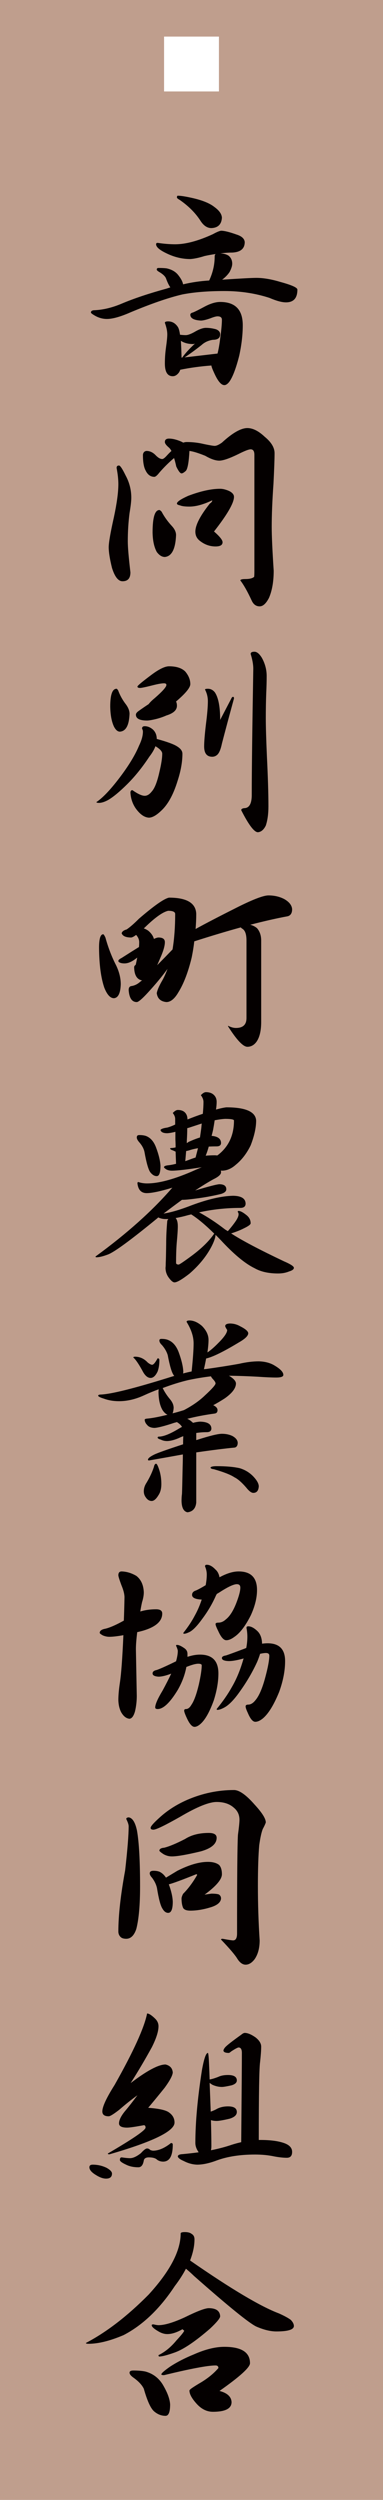 <?xml version="1.0" encoding="utf-8"?>
<!-- Generator: Adobe Illustrator 12.0.0, SVG Export Plug-In . SVG Version: 6.00 Build 51448)  -->
<!DOCTYPE svg PUBLIC "-//W3C//DTD SVG 1.1//EN" "http://www.w3.org/Graphics/SVG/1.1/DTD/svg11.dtd">
<svg  version="1.1" id="レイヤー_1" xmlns="http://www.w3.org/2000/svg" xmlns:xlink="http://www.w3.org/1999/xlink" width="146.6" height="956.158"
	 viewBox="0 0 146.6 956.158" overflow="visible" enable-background="new 0 0 146.6 956.158" xml:space="preserve">
<path fill="#BF9E8D" d="M0,0v956.158h146.6V0H0z M83.799,34.977h-21V13.999h21V34.977z"/>
<g>
	<path fill="#040000" d="M60.334,92.888c2.406,0.361,4.646,0.542,6.719,0.542c4.031,0,8.846-1.29,14.445-3.87
		c1.398-0.773,2.436-1.213,3.107-1.316c1.23,0,3.219,0.49,5.963,1.471c1.959,0.62,2.994,1.575,3.107,2.864
		c0,2.529-1.596,3.871-4.787,4.025c-1.457,0-2.969,0.104-4.535,0.31c1.23,0.052,2.268,0.335,3.107,0.851
		c0.951,0.774,1.428,1.807,1.428,3.097c0,0.826-0.336,1.884-1.008,3.174c-0.729,1.084-1.68,2.063-2.855,2.94
		c6.998-0.464,11.365-0.696,13.102-0.696c2.688,0,5.738,0.517,9.154,1.548c4.367,1.188,6.551,2.168,6.551,2.941
		c0,3.252-1.457,4.877-4.367,4.877c-1.568,0-3.668-0.567-6.299-1.703c-5.375-1.754-11.143-2.632-17.301-2.632
		c-6.328,0-11.703,0.438-16.125,1.315c-5.264,1.239-11.842,3.51-19.736,6.812c-3.863,1.703-6.887,2.555-9.07,2.555
		c-1.736,0-3.389-0.49-4.955-1.471c-0.785-0.464-1.176-0.799-1.176-1.006c0-0.465,0.336-0.748,1.008-0.852
		c3.471-0.104,7.082-0.955,10.834-2.555c4.646-1.961,10.357-3.87,17.133-5.728c0.447-0.154,0.924-0.31,1.428-0.465
		c-0.561-0.773-1.121-1.935-1.68-3.482c-0.336-0.773-1.148-1.548-2.436-2.322c-0.729-0.412-1.092-0.748-1.092-1.007
		c0-0.412,0.223-0.619,0.672-0.619c1.287,0,2.322,0.052,3.107,0.155c1.902,0.413,3.359,1.238,4.367,2.477
		c1.119,1.394,1.764,2.606,1.932,3.638c3.246-0.773,6.578-1.264,9.994-1.471c1.398-2.992,2.1-6.037,2.1-9.133
		c0-0.516,0.139-0.852,0.42-1.007c-1.457,0.207-2.885,0.465-4.283,0.774c-2.129,0.671-3.947,1.058-5.459,1.161
		c-3.137,0-6.215-0.748-9.238-2.245c-2.576-1.238-3.863-2.373-3.863-3.405C59.746,93.069,59.941,92.888,60.334,92.888z
		 M64.365,122.92c1.566,0,2.826,0.749,3.779,2.245c0.336,0.619,0.588,1.574,0.756,2.863c0.84,0.104,1.566,0.155,2.184,0.155
		c0.895,0,2.211-0.516,3.947-1.549c1.512-0.825,2.771-1.238,3.779-1.238c1.287,0,2.574,0.181,3.863,0.542
		c1.063,0.413,1.596,1.059,1.596,1.936c0,1.394-0.924,2.09-2.771,2.09c-1.736,0.258-3.191,0.929-4.367,2.012
		c-2.352,1.858-4.508,3.433-6.467,4.722c4.031-0.464,8.23-0.954,12.598-1.471c0.391-1.496,0.727-3.379,1.008-5.65
		c0.447-3.25,0.672-5.676,0.672-7.275c0-0.877-0.561-1.315-1.68-1.315c-0.561,0-1.484,0.258-2.771,0.773
		c-1.625,0.568-2.828,0.852-3.611,0.852c-2.688-0.154-4.031-0.903-4.031-2.245c0-0.412,0.336-0.696,1.008-0.851
		c0.783-0.31,2.322-1.084,4.619-2.322c2.184-1.135,4.115-1.703,5.795-1.703c5.766,0,8.65,2.968,8.65,8.901
		c0,3.612-0.449,7.482-1.344,11.61c-1.232,4.85-2.492,8.179-3.779,9.985c-0.672,0.877-1.316,1.315-1.932,1.315
		c-1.176,0-2.436-1.471-3.779-4.412c-0.729-1.549-1.121-2.58-1.176-3.096c-4.145,0.309-8.119,0.851-11.926,1.625
		c-0.168,0.567-0.449,1.058-0.84,1.471c-0.617,0.671-1.289,1.007-2.016,1.007c-2.016,0-3.023-1.626-3.023-4.877
		c0-2.012,0.139-4.024,0.42-6.037c0.336-2.373,0.504-4.076,0.504-5.108c0-1.238-0.309-2.709-0.924-4.412
		C63.105,123.101,63.525,122.92,64.365,122.92z M68.061,74.853c1.119,0,2.939,0.284,5.459,0.852
		c3.918,0.878,6.773,2.039,8.566,3.483c1.848,1.342,2.799,2.71,2.855,4.103c-0.168,2.529-1.512,3.845-4.031,3.947
		c-1.568,0-2.939-0.902-4.115-2.709c-1.904-2.992-4.564-5.676-7.979-8.05c-0.729-0.412-1.092-0.722-1.092-0.929
		C67.725,75.085,67.836,74.853,68.061,74.853z M69.488,136.776c0.055,0,0.139,0,0.252,0c1.176-1.651,2.799-3.432,4.871-5.341
		c-0.336,0.104-0.588,0.154-0.756,0.154c-1.568,0-2.939-0.31-4.115-0.929c-0.168-0.103-0.336-0.206-0.504-0.31
		C69.348,132.106,69.432,134.248,69.488,136.776z"/>
	<path fill="#040000" d="M45.553,178.043c0.447,0,1.287,1.265,2.52,3.793c1.455,2.684,2.184,5.521,2.184,8.514
		c0,1.291-0.225,3.252-0.672,5.883c-0.449,3.51-0.672,7.121-0.672,10.836c0,2.168,0.336,6.115,1.008,11.843
		c0,2.271-1.008,3.406-3.023,3.406c-1.625,0-2.969-1.702-4.031-5.108c-0.84-3.406-1.26-6.038-1.26-7.896
		c0-1.754,0.672-5.624,2.016-11.61c1.119-5.264,1.68-9.443,1.68-12.539c0-1.806-0.225-3.87-0.672-6.192
		C44.629,178.353,44.936,178.043,45.553,178.043z M64.701,167.749c1.344,0,2.91,0.388,4.703,1.161
		c0.279,0.155,0.531,0.284,0.756,0.388c0.447-0.154,0.867-0.232,1.26-0.232c2.295,0,4.506,0.258,6.635,0.773
		c2.238,0.465,3.611,0.697,4.115,0.697c0.672,0,1.596-0.412,2.771-1.238c4.031-3.715,7.277-5.573,9.742-5.573
		c2.07,0,4.283,1.109,6.635,3.328c2.52,2.064,3.779,4.154,3.779,6.27c0,2.219-0.141,6.115-0.42,11.688
		c-0.449,6.348-0.672,11.869-0.672,16.564c0,3.406,0.252,8.979,0.756,16.719c0,4.077-0.588,7.508-1.764,10.295
		c-1.121,2.219-2.324,3.328-3.611,3.328c-1.344,0-2.352-0.723-3.023-2.167c-1.625-3.51-3.08-6.089-4.367-7.74
		c0-0.361,0.643-0.542,1.932-0.542c1.623,0,2.742-0.283,3.359-0.852c0.055-0.464,0.084-1.187,0.084-2.167v-44.507
		c0-1.393-0.477-2.09-1.428-2.09c-0.729,0-2.268,0.594-4.619,1.78c-3.473,1.703-5.936,2.555-7.391,2.555
		c-1.457,0-3.248-0.619-5.375-1.858c-2.688-1.083-4.703-1.702-6.047-1.857c-0.225,4.232-0.672,6.761-1.344,7.586
		c-0.729,0.671-1.289,1.006-1.68,1.006c-0.504,0-1.176-0.877-2.016-2.632c-0.281-1.289-0.561-2.373-0.84-3.251
		c-1.961,1.652-3.836,3.51-5.627,5.573c-0.84,1.084-1.484,1.625-1.932,1.625c-1.457,0-2.576-0.825-3.359-2.477
		c-0.672-1.238-1.008-3.225-1.008-5.96c0.111-0.877,0.559-1.367,1.344-1.471c1.23,0,2.352,0.49,3.359,1.471
		c1.008,1.084,1.902,1.626,2.688,1.626c0.391,0,0.979-0.438,1.764-1.316c0.615-0.67,1.203-1.264,1.764-1.78
		c-0.336-0.619-0.701-1.083-1.092-1.394c-0.953-0.825-1.428-1.496-1.428-2.012C63.105,168.188,63.637,167.749,64.701,167.749z
		 M61.006,195.072c0.168,0,0.447,0.207,0.84,0.619c1.008,1.91,2.295,3.716,3.863,5.418c1.119,1.188,1.68,2.374,1.68,3.561
		c-0.225,5.315-1.652,8.102-4.283,8.359c-1.121,0-2.156-0.645-3.107-1.935c-1.008-1.857-1.541-4.334-1.596-7.431
		C58.402,197.936,59.27,195.072,61.006,195.072z M84.27,186.945c1.008,0,2.154,0.284,3.443,0.852
		c1.23,0.619,1.848,1.367,1.848,2.244c0,2.322-2.549,6.734-7.643,13.236c2.184,1.909,3.275,3.276,3.275,4.103
		c0,1.084-0.896,1.625-2.688,1.625c-2.24,0-4.283-0.748-6.131-2.245c-1.064-0.877-1.596-2.012-1.596-3.405
		c0-2.528,1.848-6.114,5.543-10.759c0.615-0.412,0.924-0.825,0.924-1.238c-3.359,1.6-6.271,2.399-8.734,2.399
		c-1.68,0-2.885-0.154-3.611-0.465c-0.785-0.154-1.176-0.387-1.176-0.696c0-0.671,1.428-1.651,4.283-2.941
		C76.766,187.848,80.854,186.945,84.27,186.945z"/>
	<path fill="#040000" d="M55.379,277.75c1.119,0,2.184,0.438,3.191,1.315c0.951,0.93,1.428,2.116,1.428,3.561
		c3.975,1.084,6.578,2.039,7.811,2.864c1.344,0.826,2.016,1.755,2.016,2.786c0,3.148-0.617,6.605-1.848,10.372
		c-1.625,5.315-3.752,9.16-6.383,11.533c-1.793,1.702-3.332,2.554-4.619,2.554c-1.736-0.104-3.416-1.29-5.039-3.561
		c-1.232-1.806-1.904-3.844-2.016-6.114c0.055-0.567,0.307-0.852,0.756-0.852c2.07,1.445,3.639,2.167,4.703,2.167
		c0.951,0,1.848-0.541,2.688-1.625c1.119-1.187,2.1-3.663,2.939-7.431c0.727-3.045,1.092-5.393,1.092-7.044
		c0-0.877-0.869-1.831-2.604-2.864c-0.449,1.239-1.232,2.581-2.352,4.025c-2.688,4.076-5.516,7.585-8.482,10.526
		c-2.912,2.891-5.348,4.903-7.307,6.038c-1.344,0.723-2.492,1.083-3.443,1.083c-0.672,0-1.008-0.103-1.008-0.31
		c2.574-1.702,5.795-5.159,9.658-10.372c3.078-4.18,5.291-7.895,6.635-11.146c1.008-2.064,1.512-3.87,1.512-5.418
		c0-0.361-0.113-0.748-0.336-1.161C54.371,278.06,54.707,277.75,55.379,277.75z M44.629,263.431c0.111,0,0.307,0.207,0.588,0.619
		c0.727,1.961,1.734,3.767,3.023,5.418c0.895,1.238,1.344,2.426,1.344,3.561c-0.168,4.387-1.4,6.657-3.695,6.812
		c-0.84,0-1.596-0.645-2.268-1.936c-0.896-1.908-1.373-4.463-1.428-7.663C42.193,265.702,43.004,263.431,44.629,263.431z
		 M64.701,254.839c2.799,0,4.871,0.671,6.215,2.012c1.287,1.549,1.932,3.148,1.932,4.8c0,1.342-1.82,3.561-5.459,6.656
		c0.223,0.465,0.336,1.006,0.336,1.625c0,1.652-1.344,2.891-4.031,3.716c-1.512,0.671-3.107,1.187-4.787,1.548
		c-1.176,0.258-2.045,0.387-2.604,0.387c-2.855,0-4.283-0.748-4.283-2.244c0-0.412,0.307-0.852,0.924-1.316
		c1.512-1.083,2.826-1.986,3.947-2.709c0.504-0.67,1.287-1.444,2.352-2.322c2.967-2.58,4.451-4.257,4.451-5.03
		c0-0.412-0.309-0.619-0.924-0.619c-0.896,0-2.352,0.258-4.367,0.773c-2.633,0.671-4.229,1.006-4.787,1.006
		c-0.672,0-1.008-0.18-1.008-0.541c0-0.31,1.791-1.806,5.375-4.489C60.893,255.923,63.133,254.839,64.701,254.839z M79.566,263.431
		c1.063,0,1.959,0.465,2.688,1.393c1.344,2.013,2.016,5.521,2.016,10.527l4.283-8.205c0.168-0.412,0.391-0.619,0.672-0.619
		c0.223,0,0.336,0.207,0.336,0.619c-1.848,6.76-3.389,12.514-4.619,17.261c-0.449,2.168-1.037,3.587-1.764,4.257
		c-0.561,0.517-1.205,0.774-1.932,0.774c-2.072,0-3.107-1.315-3.107-3.947c0-1.754,0.223-4.541,0.672-8.359
		c0.504-3.87,0.756-6.863,0.756-8.979c0-1.547-0.365-3.018-1.092-4.411C78.475,263.535,78.838,263.431,79.566,263.431z
		 M97.371,249.266c0.951,0,1.902,0.774,2.855,2.322c1.23,2.219,1.848,4.541,1.848,6.966c0,2.013-0.057,4.18-0.168,6.502
		c-0.113,3.148-0.168,6.348-0.168,9.598c0,3.148,0.139,7.973,0.42,14.475c0.391,7.998,0.588,14.423,0.588,19.273
		c0,2.889-0.336,5.34-1.008,7.353c-0.785,1.6-1.793,2.451-3.023,2.555c-1.4,0-3.527-2.813-6.383-8.437
		c0-0.412,0.363-0.671,1.092-0.774c2.016,0,2.994-1.78,2.939-5.341c0-8.927,0.195-24.923,0.588-47.989c0-1.6-0.336-3.482-1.008-5.65
		C95.943,249.55,96.418,249.266,97.371,249.266z"/>
	<path fill="#040000" d="M39.506,357.333c0.168,0,0.447,0.413,0.84,1.238c1.063,3.87,2.436,7.431,4.115,10.682
		c1.176,2.477,1.764,4.876,1.764,7.198c-0.113,3.406-0.98,5.187-2.604,5.341c-1.4,0-2.633-1.342-3.695-4.025
		c-1.289-3.767-1.961-8.85-2.016-15.248C37.91,359.061,38.441,357.333,39.506,357.333z M64.701,343.323
		c6.773,0,10.246,2.064,10.414,6.191c0,1.858-0.084,3.794-0.252,5.806c3.527-1.961,8.986-4.799,16.377-8.515
		c5.822-2.889,9.658-4.334,11.506-4.334c2.238,0,4.254,0.465,6.047,1.393c1.902,1.084,2.91,2.375,3.023,3.871
		c0,1.496-0.561,2.399-1.68,2.709c-3.977,0.723-8.764,1.806-14.361,3.251c1.008,0.258,1.875,0.696,2.604,1.315
		c1.063,1.238,1.596,2.813,1.596,4.722v31.115c0,3.252-0.561,5.729-1.68,7.431c-0.953,1.393-2.156,2.09-3.611,2.09
		c-1.625,0-4.088-2.606-7.391-7.817v-0.232c1.063,0.568,2.07,0.852,3.023,0.852c2.688,0,4.031-1.264,4.031-3.793v-29.645
		c0-2.271-0.477-3.741-1.428-4.412c-0.336-0.206-0.588-0.412-0.756-0.619c-5.264,1.445-11.199,3.226-17.805,5.341
		c-0.225,2.013-0.561,4.103-1.008,6.27c-1.344,5.521-3.023,9.908-5.039,13.158c-1.457,2.529-2.996,3.793-4.619,3.793
		c-2.184-0.206-3.416-1.342-3.695-3.406c0.223-1.238,1.008-2.992,2.352-5.263c0.672-1.29,1.26-2.632,1.764-4.025
		c-1.961,2.735-4.48,5.78-7.559,9.134c-2.184,2.374-3.584,3.561-4.199,3.561c-1.848,0-2.885-1.521-3.107-4.566
		c0-0.929,0.336-1.445,1.008-1.549c1.119-0.154,2.154-0.618,3.107-1.393c0.223-0.206,0.559-0.464,1.008-0.774
		c-1.961-0.361-2.969-2.038-3.023-5.031c0-0.361,0.195-0.671,0.588-0.929c0.111-0.361,0.307-1.29,0.588-2.786
		c-1.793,1.496-3.416,2.244-4.871,2.244c-0.84,0-1.484-0.129-1.932-0.387c-0.281-0.154-0.42-0.335-0.42-0.542
		c0-0.361,0.42-0.748,1.26-1.161c2.574-1.65,4.787-3.044,6.635-4.18c0.055-0.619,0.084-1.238,0.084-1.857
		c0-0.98-0.393-1.909-1.176-2.786c-0.729,0.567-1.344,0.902-1.848,1.006c-2.072,0-3.305-0.542-3.695-1.626
		c0.168-0.67,0.811-1.16,1.932-1.47c1.287-0.877,2.855-2.245,4.703-4.103C59.018,346.367,62.854,343.684,64.701,343.323z
		 M60.166,369.175c1.68-1.703,3.639-3.716,5.879-6.038c0.672-4.024,1.008-8.565,1.008-13.623c-0.057-0.773-0.953-1.16-2.688-1.16
		c-2.072,0.465-5.039,2.58-8.902,6.347c-0.113,0.104-0.252,0.232-0.42,0.387c0.727,0.259,1.344,0.595,1.848,1.007
		c1.063,0.929,1.734,1.935,2.016,3.019c0.783-0.361,1.371-0.542,1.764-0.542c1.623,0,2.436,0.594,2.436,1.78
		c0,1.445-0.617,3.535-1.848,6.27C60.865,367.55,60.502,368.402,60.166,369.175z"/>
	<path fill="#040000" d="M86.621,423.523c7.391,0,11.197,1.678,11.422,5.031c0,2.735-0.701,5.909-2.1,9.521
		c-1.512,3.096-3.416,5.573-5.711,7.431c-1.68,1.496-3.443,2.244-5.291,2.244c-0.168,0-0.309-0.025-0.42-0.077
		c0.055,0.207,0.084,0.438,0.084,0.696c0,0.826-0.953,1.704-2.855,2.632c-2.072,1.136-4.424,2.581-7.055,4.335
		c5.15-1.548,8.23-2.348,9.238-2.399c1.791,0,2.688,0.646,2.688,1.935c0,0.774-0.672,1.368-2.016,1.78
		c-3.191,0.774-6.439,1.368-9.742,1.78c-2.297,0.311-3.977,0.465-5.039,0.465c-0.057,0-0.113,0-0.168,0
		c-2.184,1.6-4.535,3.354-7.055,5.263c2.799-0.412,6.383-1.47,10.75-3.173c6.215-2.322,11.506-3.534,15.873-3.638
		c3.191,0.052,4.787,1.084,4.787,3.096c-0.057,1.032-0.729,1.548-2.016,1.548c-5.432,0-10.695,0.568-15.789,1.703
		c3.191,1.703,6.521,3.896,9.994,6.579c0.336,0.207,0.672,0.413,1.008,0.619c1.344-1.548,2.406-2.915,3.191-4.103
		c0.615-0.98,0.924-1.754,0.924-2.322c0-0.412-0.113-0.722-0.336-0.929c0-0.258,0.111-0.387,0.336-0.387
		c0.672,0,1.623,0.49,2.855,1.471c1.176,0.877,1.764,1.961,1.764,3.251c0,0.465-0.869,1.109-2.604,1.935
		c-1.289,0.672-2.912,1.316-4.871,1.936c4.031,2.632,10.777,6.192,20.24,10.682c2.52,1.084,3.779,1.908,3.779,2.477
		c0,0.567-0.617,1.032-1.848,1.394c-1.232,0.516-2.633,0.773-4.199,0.773c-3.641,0-6.635-0.671-8.986-2.012
		c-3.416-1.651-7.447-4.928-12.094-9.83c-0.953-1.032-1.904-2.013-2.855-2.941c-0.057,1.084-0.561,2.555-1.512,4.412
		c-1.961,3.768-4.787,7.25-8.482,10.449c-2.855,2.219-4.76,3.328-5.711,3.328c-0.617,0-1.4-0.671-2.352-2.013
		c-0.729-1.084-1.092-2.271-1.092-3.561c0.055-0.413,0.084-1.032,0.084-1.857c0.055-0.877,0.111-3.303,0.168-7.276
		c0-2.786,0.139-5.728,0.42-8.823c0.111-0.31,0.252-0.542,0.42-0.697c-0.393,0-0.756,0-1.092,0c-1.008,0-1.932-0.206-2.771-0.619
		c-0.113,0.053-0.197,0.13-0.252,0.232c-10.191,8.359-16.518,13.004-18.98,13.933c-1.904,0.723-3.389,1.084-4.451,1.084
		c-0.225,0-0.336-0.103-0.336-0.31c12.037-8.772,21.836-17.545,29.395-26.317c-4.535,1.394-7.84,2.09-9.91,2.09
		c-2.016-0.051-3.164-1.289-3.443-3.715c0-0.361,0.111-0.542,0.336-0.542c1.008,0.361,2.127,0.542,3.359,0.542
		c4.311,0,9.91-1.471,16.797-4.412c1.512-0.671,2.883-1.265,4.115-1.78c-5.543,0.877-9.352,1.315-11.422,1.315
		c-0.785,0-1.484-0.154-2.1-0.464c-0.617-0.412-0.924-0.696-0.924-0.852c0-0.412,0.615-0.671,1.848-0.774
		c0.84-0.103,1.764-0.283,2.771-0.542c-0.057-1.393-0.113-2.94-0.168-4.644c-0.336-0.154-0.672-0.31-1.008-0.465
		c-0.672-0.206-1.037-0.438-1.092-0.696c0-0.154,0.139-0.232,0.42-0.232c0.504,0,1.063-0.077,1.68-0.232
		c0-0.98-0.029-1.986-0.084-3.019c0-1.031,0-2.012,0-2.941c-1.232,0.311-2.268,0.491-3.107,0.542c-1.512,0-2.381-0.412-2.604-1.238
		c0.223-0.412,1.092-0.722,2.604-0.929c0.951-0.258,1.959-0.645,3.023-1.161c0-0.773,0-1.496,0-2.167
		c0-0.723-0.309-1.471-0.924-2.245c0.727-0.773,1.371-1.161,1.932-1.161c1.008,0,1.818,0.232,2.436,0.697
		c0.84,0.671,1.26,1.651,1.26,2.94c2.184-0.877,4.143-1.599,5.879-2.167c0.168-1.754,0.252-3.276,0.252-4.566
		c0-0.825-0.336-1.677-1.008-2.555c0.727-0.773,1.371-1.161,1.932-1.161c1.063,0,1.932,0.232,2.604,0.697
		c1.008,0.723,1.512,1.729,1.512,3.019c0,0.877-0.084,1.857-0.252,2.941C84.354,423.91,85.668,423.627,86.621,423.523z
		 M53.279,434.128c1.119,0,2.016,0.129,2.688,0.387c1.68,0.671,2.939,2.142,3.779,4.412c1.008,2.684,1.566,4.979,1.68,6.889
		c0,2.684-0.477,4.024-1.428,4.024c-0.896,0-1.736-0.516-2.52-1.548c-0.729-1.083-1.457-3.663-2.184-7.74
		c-0.281-1.289-0.98-2.554-2.1-3.793c-0.561-0.67-0.84-1.237-0.84-1.702C52.355,434.438,52.662,434.128,53.279,434.128z
		 M82.002,471.822c-3.416-3.354-6.355-5.805-8.818-7.354c-0.393,0.104-0.813,0.207-1.26,0.311c-1.625,0.465-3.191,0.825-4.703,1.083
		c0.559,0.619,0.84,1.678,0.84,3.174c0,1.342-0.141,3.483-0.42,6.424c-0.168,2.168-0.252,4.671-0.252,7.509
		c0,0.465,0.336,0.696,1.008,0.696c0.279,0,1.959-1.135,5.039-3.405C77.242,477.422,80.098,474.609,82.002,471.822z M70.916,444.112
		c0.615-0.206,1.26-0.438,1.932-0.696s1.344-0.49,2.016-0.697c0.279-1.083,0.588-2.27,0.924-3.561
		c-0.953,0.155-1.877,0.361-2.771,0.619c-0.561,0.207-1.148,0.362-1.764,0.465C71.139,441.584,71.027,442.874,70.916,444.112z
		 M76.543,435.057c0.168-1.135,0.336-2.322,0.504-3.561c0.055-0.567,0.111-1.161,0.168-1.78c-1.568,0.516-3.221,1.058-4.955,1.625
		c-0.225,0.052-0.42,0.104-0.588,0.155c0,1.445-0.057,3.07-0.168,4.876c0,0.258,0,0.542,0,0.852
		c0.168-0.104,0.391-0.258,0.672-0.465C73.742,436.037,75.199,435.47,76.543,435.057z M78.727,442.022
		c1.119-0.103,2.268-0.154,3.443-0.154c0.336,0,0.672,0.026,1.008,0.077c0.168-0.154,0.336-0.284,0.504-0.388
		c3.918-3.146,5.879-7.481,5.879-13.003c-0.057-0.412-1.176-0.619-3.359-0.619c-1.121,0.052-2.465,0.232-4.031,0.542
		c-0.168,1.135-0.365,2.321-0.588,3.56c-0.168,0.774-0.365,1.574-0.588,2.4c2.406,0.207,3.611,1.136,3.611,2.786
		c-0.057,0.826-0.617,1.238-1.68,1.238c-1.064,0-2.072,0.026-3.023,0.077C79.566,439.778,79.174,440.939,78.727,442.022z"/>
	<path fill="#040000" d="M61.762,512.085c1.119,0,2.016,0.155,2.688,0.465c1.734,0.723,3.051,2.271,3.947,4.644
		c1.063,2.891,1.65,5.342,1.764,7.354c0,0.258-0.029,0.517-0.084,0.774c1.119-0.31,2.211-0.567,3.275-0.774
		c0.504-4.799,0.756-8.385,0.756-10.759c0-2.58-0.896-5.314-2.688-8.205c0-0.361,0.363-0.542,1.092-0.542
		c1.566,0,3.162,0.697,4.787,2.091c1.68,1.703,2.52,3.482,2.52,5.34c0,1.239-0.141,2.839-0.42,4.8
		c1.23-0.826,2.604-2.013,4.115-3.561c2.295-2.271,3.443-3.947,3.443-5.031c-0.504-0.773-0.756-1.264-0.756-1.471
		c0-0.619,0.588-0.954,1.764-1.007c1.398,0,2.688,0.336,3.863,1.007c2.07,1.032,3.135,1.936,3.191,2.709
		c0,0.98-1.176,2.142-3.527,3.483c-5.879,3.561-10.078,5.625-12.598,6.191c-0.225,1.291-0.504,2.658-0.84,4.103
		c0.279-0.051,0.531-0.077,0.756-0.077c4.814-0.67,9.07-1.341,12.766-2.013c2.688-0.619,5.178-0.929,7.475-0.929
		c2.127,0.052,3.975,0.49,5.543,1.315c2.574,1.445,3.863,2.735,3.863,3.87c0,0.672-0.896,1.007-2.688,1.007
		c-1.793,0-4.145-0.103-7.055-0.31c-3.809-0.206-7.504-0.335-11.086-0.388c1.734,1.033,2.631,2.014,2.688,2.941
		c0,1.807-1.428,3.716-4.283,5.729c-1.512,0.98-2.996,1.857-4.451,2.631c0.055,0,0.139,0.026,0.252,0.078
		c0.951,0.516,1.428,1.109,1.428,1.78c0,0.774-0.365,1.213-1.092,1.315c-3.809,0.517-7.307,1.188-10.498,2.013
		c0.615,0.258,1.146,0.594,1.596,1.006c0.223,0.155,0.42,0.336,0.588,0.542c0.951-0.258,1.848-0.412,2.688-0.464
		c2.91,0.052,4.367,0.955,4.367,2.709c-0.057,0.877-0.645,1.315-1.764,1.315c-1.344,0-2.688,0.104-4.031,0.31v2.709
		c0.111,0,0.223-0.025,0.336-0.077c4.814-1.548,7.979-2.322,9.49-2.322s2.855,0.284,4.031,0.852
		c1.287,0.723,1.959,1.574,2.016,2.555c0,1.032-0.365,1.651-1.092,1.857c-3.809,0.361-8.734,0.98-14.781,1.857v19.196
		c-0.225,2.219-1.344,3.457-3.359,3.715c-1.457-0.31-2.213-1.754-2.268-4.334c0-1.033,0.055-1.937,0.168-2.71
		c0.055-1.238,0.139-4.669,0.252-10.294c0.055-1.651,0.084-3.251,0.084-4.799c-3.977,0.723-8.314,1.496-13.018,2.321
		c-0.225-0.051-0.336-0.154-0.336-0.31c0-0.516,0.783-1.16,2.352-1.935c1.23-0.619,4.926-1.935,11.086-3.947
		c0-1.032,0.027-2.064,0.084-3.097c-0.504,0.155-1.008,0.361-1.512,0.619c-1.736,0.774-3.275,1.188-4.619,1.239
		c-0.953,0-1.764-0.181-2.436-0.542c-0.729-0.206-1.148-0.438-1.26-0.697c0-0.309,0.168-0.464,0.504-0.464
		c1.623,0,3.975-0.902,7.055-2.709c0.672-0.412,1.26-0.748,1.764-1.007c-0.336-0.619-0.953-1.212-1.848-1.78
		c0-0.051-0.029-0.077-0.084-0.077c-0.281,0.104-0.561,0.182-0.84,0.232c-3.863,1.29-6.467,1.961-7.811,2.013
		c-1.289-0.052-2.213-0.438-2.771-1.161c-0.561-0.567-0.869-1.213-0.924-1.936c0-0.258,0.307-0.412,0.924-0.464
		c1.848-0.154,4.451-0.645,7.811-1.471c-0.672-0.31-1.289-0.877-1.848-1.703c-1.008-1.65-1.541-3.947-1.596-6.889
		c0-0.412,0.027-0.8,0.084-1.161c-1.848,0.671-3.725,1.445-5.627,2.322c-3.248,1.496-6.439,2.244-9.574,2.244
		c-2.129,0-4.088-0.335-5.879-1.006c-1.344-0.412-2.045-0.773-2.1-1.084c0-0.309,0.391-0.464,1.176-0.464
		c3.975-0.206,12.373-2.296,25.195-6.27c0.951-0.31,1.875-0.594,2.771-0.852c-0.113-0.104-0.197-0.206-0.252-0.31
		c-0.729-0.98-1.484-3.534-2.268-7.663c-0.393-1.29-1.121-2.555-2.184-3.793c-0.672-0.619-1.008-1.212-1.008-1.78
		C61.006,512.292,61.258,512.085,61.762,512.085z M51.684,518.896c1.848,0,3.471,0.749,4.871,2.245
		c0.727,0.567,1.287,0.851,1.68,0.851c0.504,0,1.203-0.825,2.1-2.477c0.447,0,0.672,0.232,0.672,0.696
		c0,1.652-0.225,3.097-0.672,4.335c-0.785,1.651-1.68,2.477-2.688,2.477c-1.176,0-2.24-0.954-3.191-2.863
		c-1.457-2.632-2.604-4.283-3.443-4.954C51.066,519,51.291,518.896,51.684,518.896z M59.746,559.843
		c0.279,0,0.643,0.671,1.092,2.012c0.615,1.755,0.924,3.664,0.924,5.729c0,1.755-0.365,3.173-1.092,4.257
		c-0.896,1.496-1.764,2.245-2.604,2.245c-0.896,0-1.652-0.465-2.268-1.394c-0.504-0.672-0.756-1.445-0.756-2.322
		c0-1.135,0.363-2.244,1.092-3.328c1.23-2.064,2.154-4.051,2.771-5.96C59.074,560.256,59.354,559.843,59.746,559.843z
		 M66.045,540.569c1.287-0.31,2.742-0.723,4.367-1.238c3.246-1.703,5.934-3.586,8.063-5.65c2.688-2.477,4.031-3.999,4.031-4.567
		c0-0.36-0.309-0.876-0.924-1.548c-0.393-0.412-0.672-0.8-0.84-1.161c-3.023,0.361-5.963,0.852-8.818,1.471
		c-3.023,0.723-6.244,1.729-9.658,3.019c0.727,1.497,1.68,2.942,2.855,4.335c0.895,1.084,1.344,2.167,1.344,3.251
		C66.408,539.409,66.268,540.105,66.045,540.569z M82.926,560.771c3.639,0,6.578,0.258,8.818,0.773
		c2.07,0.62,3.834,1.704,5.291,3.251c1.344,1.445,2.016,2.685,2.016,3.716c-0.113,1.65-0.813,2.477-2.1,2.477
		c-0.729,0-1.625-0.671-2.688-2.013c-1.736-2.012-3.248-3.328-4.535-3.947c-1.457-0.98-4.088-2.012-7.895-3.096
		c-0.672-0.052-1.092-0.232-1.26-0.542C80.629,560.979,81.414,560.771,82.926,560.771z"/>
	<path fill="#040000" d="M59.746,615.506c1.566,0,2.352,0.542,2.352,1.626c0,2.89-2.381,5.057-7.139,6.502
		c-0.896,0.258-1.709,0.465-2.436,0.619c-0.336,2.735-0.504,4.902-0.504,6.502l0.336,17.88c0,2.013-0.225,3.974-0.672,5.882
		c-0.504,1.807-1.205,2.761-2.1,2.864c-1.232-0.104-2.297-0.929-3.191-2.477c-0.672-1.29-1.037-2.838-1.092-4.645
		c0-1.857,0.195-4.076,0.588-6.656c0.504-3.251,0.951-9.314,1.344-18.189c-2.297,0.413-4.088,0.619-5.375,0.619
		c-0.84,0-1.68-0.181-2.52-0.542c-0.729-0.412-1.121-0.722-1.176-0.929c0-0.825,0.727-1.367,2.184-1.626
		c1.734-0.412,4.086-1.444,7.055-3.096c0.111-2.786,0.195-5.753,0.252-8.901c0-1.238-0.393-2.786-1.176-4.645
		c-0.785-2.115-1.176-3.379-1.176-3.792c0-0.98,0.42-1.471,1.26-1.471c1.902,0.052,3.779,0.619,5.627,1.702
		c1.791,1.394,2.742,3.483,2.855,6.271c0,1.135-0.225,2.399-0.672,3.792c-0.281,1.291-0.504,2.478-0.672,3.561
		C55.547,615.79,57.563,615.506,59.746,615.506z M76.543,632.845c4.703,0,7.055,2.399,7.055,7.198c0,3.148-0.588,6.579-1.764,10.294
		c-1.568,4.335-3.221,7.302-4.955,8.901c-0.896,0.826-1.709,1.239-2.436,1.239c-0.953,0-1.961-1.188-3.023-3.561
		c-0.617-1.342-0.924-2.219-0.924-2.632c0-0.412,0.223-0.619,0.672-0.619c0.783,0,1.482-0.542,2.1-1.626
		c1.008-1.444,1.959-4.05,2.855-7.817c0.727-3.303,1.092-5.728,1.092-7.276c0-0.412-0.449-0.619-1.344-0.619
		c-0.953,0-2.465,0.413-4.535,1.239c-0.561,2.993-1.652,5.908-3.275,8.746c-2.969,4.902-5.543,7.354-7.727,7.354
		c-0.617,0-0.924-0.206-0.924-0.619c0-1.187,0.951-3.354,2.855-6.502c1.287-2.373,2.379-4.515,3.275-6.425
		c-2.016,0.774-3.641,1.161-4.871,1.161c-1.512-0.104-2.268-0.516-2.268-1.238c0-0.671,0.531-1.109,1.596-1.316
		c1.344-0.464,3.807-1.573,7.391-3.328c0.447-1.548,0.672-2.89,0.672-4.024c-0.057-0.465-0.281-1.109-0.672-1.936
		c0-0.206,0.111-0.31,0.336-0.31c0.672,0,1.566,0.388,2.688,1.161c0.895,0.568,1.344,1.316,1.344,2.245c0,0.413,0,0.8,0,1.161
		C73.49,633.129,75.086,632.845,76.543,632.845z M91.324,601.032c4.703,0,7.055,2.374,7.055,7.121c0,2.941-0.785,6.141-2.352,9.598
		c-2.072,4.129-4.199,6.915-6.383,8.359c-1.121,0.826-2.129,1.238-3.023,1.238c-1.008,0-2.045-1.187-3.107-3.561
		c-0.672-1.342-1.008-2.219-1.008-2.632c0-0.36,0.363-0.541,1.092-0.541c1.008,0,1.959-0.413,2.855-1.239
		c1.512-1.187,2.855-3.302,4.031-6.347c1.008-2.631,1.512-4.566,1.512-5.805c0-0.877-0.449-1.316-1.344-1.316
		c-1.121,0-3.08,0.878-5.879,2.632c-0.617,0.413-1.205,0.774-1.764,1.084c-0.168,0.258-0.309,0.516-0.42,0.773
		c-1.344,3.045-3.08,5.986-5.207,8.824c-1.848,2.58-3.443,4.231-4.787,4.954c-0.953,0.465-1.652,0.696-2.1,0.696
		c-0.225,0-0.336-0.103-0.336-0.31c1.848-2.322,3.33-4.566,4.451-6.734c1.008-1.806,1.875-3.818,2.604-6.037
		c-2.465-0.104-3.695-0.696-3.695-1.78c0-0.825,0.504-1.393,1.512-1.703c0.84-0.361,2.07-1.032,3.695-2.013
		c0.279-1.444,0.42-2.812,0.42-4.102c0-1.032-0.225-2.064-0.672-3.097c0-0.412,0.223-0.619,0.672-0.619
		c1.063,0,2.154,0.594,3.275,1.78c0.84,0.723,1.371,1.729,1.596,3.019C86.76,601.78,89.195,601.032,91.324,601.032z M102.41,628.51
		c4.479,0,6.719,2.271,6.719,6.812c0,3.664-0.756,7.586-2.268,11.766c-2.016,4.953-4.088,8.333-6.215,10.14
		c-1.064,0.877-2.045,1.315-2.939,1.315c-0.953,0-1.904-1.136-2.855-3.405c-0.561-1.187-0.84-2.013-0.84-2.478
		c0-0.464,0.336-0.696,1.008-0.696c0.951,0,1.875-0.567,2.771-1.703c1.398-1.65,2.658-4.592,3.779-8.823
		c1.008-3.767,1.512-6.502,1.512-8.205c0-0.67-0.449-1.006-1.344-1.006c-0.504,0-1.232,0.104-2.184,0.31
		c-0.281,0.929-0.645,1.935-1.092,3.019c-1.793,3.922-4.004,7.715-6.635,11.378c-2.24,3.199-4.256,5.264-6.047,6.192
		c-1.064,0.568-1.904,0.852-2.52,0.852c-0.225,0-0.336-0.103-0.336-0.31c2.406-2.941,4.338-5.728,5.795-8.359
		c1.791-3.045,3.275-6.631,4.451-10.76c0.055-0.051,0.084-0.128,0.084-0.231c-2.408,0.671-4.283,1.006-5.627,1.006
		c-1.793-0.051-2.688-0.438-2.688-1.161c0-0.516,0.531-0.852,1.596-1.006c1.23-0.412,3.555-1.264,6.971-2.555
		c0.279-0.103,0.531-0.206,0.756-0.31c0.279-1.496,0.42-2.915,0.42-4.257c0-1.135-0.113-2.271-0.336-3.406
		c0-0.412,0.223-0.619,0.672-0.619c1.063,0,2.238,0.619,3.527,1.857c1.119,1.084,1.707,2.685,1.764,4.8
		C101.094,628.562,101.793,628.51,102.41,628.51z"/>
	<path fill="#040000" d="M49.248,695.089c1.455,0.207,2.52,1.91,3.191,5.109c0.783,4.438,1.176,11.559,1.176,21.362
		c0,7.019-0.477,12.411-1.428,16.178c-0.84,2.529-2.129,3.793-3.863,3.793c-0.953,0-1.652-0.206-2.1-0.62
		c-0.617-0.566-0.924-1.289-0.924-2.167c0-6.141,0.867-13.932,2.604-23.375c0.895-7.946,1.344-13.571,1.344-16.874
		c0-0.619-0.309-1.548-0.924-2.786C48.324,695.348,48.631,695.142,49.248,695.089z M58.738,715.523c0.951,0,1.734,0.129,2.352,0.387
		c0.951,0.465,1.764,1.214,2.436,2.245c1.119-0.67,2.574-1.548,4.367-2.632c4.479-2.27,8.369-3.405,11.674-3.405
		c1.848,0,3.275,0.388,4.283,1.161c0.727,0.774,1.092,1.961,1.092,3.561c0,1.961-2.213,4.566-6.635,7.817l2.604-0.387
		c1.344,0,2.295,0.104,2.855,0.31c0.559,0.361,0.84,0.877,0.84,1.548c-0.113,1.445-1.4,2.555-3.863,3.328
		c-2.801,0.877-5.432,1.315-7.895,1.315c-1.457,0-2.381-0.36-2.771-1.083c-0.393-0.929-0.588-2.115-0.588-3.561
		c0-0.412,0.195-1.006,0.588-1.78c1.959-1.961,3.75-4.36,5.375-7.198c0-0.206-0.113-0.31-0.336-0.31
		c-5.375,2.168-8.875,3.458-10.498,3.87c0.951,2.58,1.455,4.799,1.512,6.656c0,2.838-0.588,4.257-1.764,4.257
		c-0.84,0-1.568-0.541-2.184-1.625c-0.729-1.084-1.428-3.716-2.1-7.896c-0.281-1.289-0.896-2.579-1.848-3.87
		c-0.617-0.67-0.924-1.237-0.924-1.702C57.311,715.859,57.785,715.523,58.738,715.523z M89.561,684.64
		c2.016,0,4.646,1.858,7.895,5.573c2.855,3.097,4.283,5.367,4.283,6.812c-0.168,0.568-0.561,1.42-1.176,2.555
		c-0.504,1.29-0.953,3.354-1.344,6.191c-0.336,3.922-0.504,9.082-0.504,15.48c0,7.019,0.223,13.985,0.672,20.899
		c0,2.94-0.645,5.34-1.932,7.198c-1.064,1.393-2.213,2.09-3.443,2.09c-1.121,0-2.156-0.723-3.107-2.167
		c-0.84-1.445-2.939-3.923-6.299-7.431c0-0.206,0.195-0.31,0.588-0.31c2.238,0.413,3.582,0.619,4.031,0.619
		c1.008,0,1.512-0.877,1.512-2.632c0-21.414,0.111-33.979,0.336-37.695c0.391-2.889,0.588-4.824,0.588-5.805
		c0-1.909-0.729-3.457-2.184-4.645c-1.625-1.444-3.809-2.167-6.551-2.167c-2.912,0-7.559,1.884-13.941,5.65
		c-5.824,3.303-9.238,4.953-10.246,4.953c-0.729,0-1.092-0.231-1.092-0.696c0-0.567,1.119-1.857,3.359-3.87
		c3.023-2.786,6.605-5.082,10.75-6.889C77.521,685.879,83.457,684.64,89.561,684.64z M79.902,701.05
		c2.016,0,3.023,0.619,3.023,1.857c0,2.322-2.016,4.051-6.047,5.186c-5.375,1.291-9.07,1.936-11.086,1.936
		c-1.121,0-2.184-0.283-3.191-0.852c-0.953-0.619-1.484-1.058-1.596-1.316c0-0.67,0.615-1.057,1.848-1.16
		c1.902-0.465,4.563-1.574,7.979-3.329C73.238,701.824,76.262,701.05,79.902,701.05z"/>
	<path fill="#040000" d="M35.475,827.924c1.902,0,3.695,0.413,5.375,1.238c1.344,0.773,2.016,1.496,2.016,2.167
		c0,1.29-0.756,1.936-2.268,1.936c-1.121,0-2.381-0.439-3.779-1.316c-1.736-1.032-2.604-2.038-2.604-3.019
		C34.215,828.26,34.635,827.924,35.475,827.924z M56.303,770.104c0.727,0,1.791,0.697,3.191,2.09
		c0.783,0.826,1.176,1.755,1.176,2.787c0,1.961-0.84,4.618-2.52,7.972c-2.633,4.8-5.348,9.393-8.146,13.778
		c6.215-4.747,10.666-7.121,13.354-7.121c1.734,0.413,2.658,1.445,2.771,3.096c-0.113,1.188-1.148,3.122-3.107,5.806
		c-2.408,2.993-4.508,5.547-6.299,7.662c4.254,0.311,6.941,0.93,8.063,1.858c1.344,0.98,2.016,2.245,2.016,3.792
		c0,3.303-8.314,7.354-24.943,12.152c-0.393,0-0.588-0.103-0.588-0.31c9.629-5.624,14.445-8.927,14.445-9.907
		c0-0.619-0.225-0.929-0.672-0.929c-3.305,0.619-5.432,0.929-6.383,0.929c-2.072,0-3.107-0.541-3.107-1.625
		c0-1.238,0.756-2.787,2.268-4.645c1.398-1.65,2.994-3.689,4.787-6.115c-2.352,1.703-4.648,3.535-6.887,5.496
		c-2.184,1.703-3.557,2.554-4.115,2.554c-1.625,0-2.436-0.619-2.436-1.857c0-1.806,1.566-5.186,4.703-10.14
		C51.096,784.63,55.238,775.522,56.303,770.104z M46.561,825.137c1.398,0.207,2.463,0.31,3.191,0.31
		c1.176,0,2.574-0.645,4.199-1.935c1.063-1.187,1.848-1.78,2.352-1.78c0.447,0,0.867,0.207,1.26,0.619
		c0.504,0.155,0.84,0.232,1.008,0.232c2.127,0,4.422-0.98,6.887-2.941c0.447,0,0.672,0.207,0.672,0.619
		c0,4.335-1.232,6.502-3.695,6.502c-0.84,0-1.596-0.232-2.268-0.697c-0.617-0.619-1.68-0.929-3.191-0.929
		c-1.121,0-1.764,0.388-1.932,1.161c-0.281,1.755-0.98,2.632-2.1,2.632c-1.793,0-3.359-0.335-4.703-1.006
		c-1.568-0.723-2.352-1.315-2.352-1.78C45.889,825.473,46.111,825.137,46.561,825.137z M79.566,785.197
		c0.168,0,0.307,1.213,0.42,3.638c0.111,2.271,0.195,4.438,0.252,6.502c0.783-0.103,1.902-0.438,3.359-1.006
		c0.951-0.465,2.184-0.697,3.695-0.697c2.238,0,3.359,0.697,3.359,2.09c0,0.826-0.672,1.446-2.016,1.858
		c-1.848,0.413-3.08,0.619-3.695,0.619c-1.232,0-2.465-0.283-3.695-0.852c-0.393-0.258-0.729-0.49-1.008-0.697
		c0.168,4.077,0.307,7.741,0.42,10.991c0.615-0.206,1.287-0.489,2.016-0.851c1.287-0.773,2.826-1.161,4.619-1.161
		c2.238,0,3.359,0.723,3.359,2.167c0,1.136-0.924,1.987-2.771,2.555c-2.408,0.567-4.061,0.851-4.955,0.851
		c-0.785,0-1.512-0.103-2.184-0.31c0.111,4.025,0.168,7.354,0.168,9.985c0,0.568-0.057,1.084-0.168,1.548
		c3.023-0.619,5.654-1.315,7.895-2.09c1.287-0.412,2.52-0.748,3.695-1.006c0.168-18.731,0.252-30.109,0.252-34.135
		c0-1.393-0.42-2.09-1.26-2.09c-0.336,0-1.26,0.49-2.771,1.471c-0.504,0.413-0.813,0.619-0.924,0.619
		c-1.289,0-1.988-0.283-2.1-0.852c0-0.361,0.223-0.8,0.672-1.315c0.559-0.671,2.604-2.271,6.131-4.799
		c0.559-0.465,1.008-0.697,1.344-0.697c1.119,0,2.49,0.568,4.115,1.703c1.455,1.136,2.184,2.322,2.184,3.561
		c0,1.342-0.141,3.303-0.42,5.883c-0.336,2.219-0.504,12.101-0.504,29.645c0,0.053,0,0.104,0,0.155c0.223,0,0.42,0,0.588,0
		c3.918,0,6.998,0.413,9.238,1.238c1.959,0.723,2.939,1.832,2.939,3.328c0,1.497-0.672,2.245-2.016,2.245
		c-1.4,0-3.053-0.181-4.955-0.542c-2.184-0.464-4.592-0.696-7.223-0.696c-5.656,0-10.527,0.748-14.613,2.244
		c-2.855,1.084-5.375,1.626-7.559,1.626c-1.736-0.052-3.443-0.517-5.123-1.394c-1.344-0.567-2.1-1.135-2.268-1.703
		c0-0.567,0.615-0.877,1.848-0.929c2.184-0.206,4.227-0.438,6.131-0.696c-0.057-0.052-0.084-0.104-0.084-0.155
		c-0.785-1.135-1.176-2.271-1.176-3.405c0-7.844,0.84-17.132,2.52-27.865C78.082,787.391,78.838,785.197,79.566,785.197z"/>
	<path fill="#040000" d="M70.748,853.712c1.176,0,2.043,0.232,2.604,0.696c0.727,0.413,1.092,1.109,1.092,2.09
		c0,2.478-0.561,5.161-1.68,8.05c0.055,0.053,0.111,0.104,0.168,0.155c15.564,10.785,26.846,17.493,33.846,20.124
		c2.07,0.93,3.582,1.755,4.535,2.478c0.783,0.826,1.176,1.6,1.176,2.322c0,1.394-2.24,2.09-6.719,2.09
		c-2.24,0-4.787-0.619-7.643-1.858c-2.744-1.289-10.695-7.739-23.852-19.351c-1.008-0.98-2.045-1.909-3.107-2.786
		c-1.121,2.168-2.549,4.387-4.283,6.656c-5.711,8.67-12.234,14.913-19.568,18.731c-5.207,2.219-9.688,3.328-13.438,3.328
		c-0.672,0-1.008-0.103-1.008-0.31c7.895-4.127,15.9-10.294,24.02-18.499c8.174-8.927,12.262-16.719,12.262-23.375
		C69.152,853.893,69.684,853.712,70.748,853.712z M51.012,906.655c1.848,0,3.387,0.129,4.619,0.387
		c2.855,0.774,5.066,2.426,6.635,4.954c1.791,2.993,2.742,5.547,2.855,7.663c0,2.889-0.588,4.334-1.764,4.334
		c-1.625,0-3.107-0.594-4.451-1.78c-1.289-1.188-2.576-4.051-3.863-8.592c-0.672-1.393-1.932-2.761-3.779-4.103
		c-1.121-0.773-1.68-1.443-1.68-2.012C49.584,906.939,50.059,906.655,51.012,906.655z M79.902,882.815
		c2.799,0,4.254,1.032,4.367,3.096c0,0.723-1.289,2.297-3.863,4.722c-5.656,4.902-10.162,7.947-13.521,9.134
		c-2.744,0.98-4.703,1.497-5.879,1.548c-0.225,0-0.336-0.181-0.336-0.542c2.463-1.187,4.758-3.07,6.887-5.65
		c1.959-2.115,2.939-3.354,2.939-3.715l-0.672-0.542c-2.129,1.238-4.061,1.857-5.795,1.857c-1.176,0-2.381-0.387-3.611-1.161
		c-1.568-0.929-2.352-1.677-2.352-2.244c0-0.206,0.223-0.31,0.672-0.31c0.895,0.207,1.539,0.31,1.932,0.31
		c2.352,0,5.711-1.006,10.078-3.02C75.451,883.977,78.502,882.815,79.902,882.815z M85.865,897.599c6.551,0,9.826,2.09,9.826,6.27
		c0,1.601-3.893,5.136-11.674,10.604c2.967,0.774,4.506,2.192,4.619,4.257c0,2.477-2.381,3.716-7.139,3.716
		c-2.408,0-4.564-1.109-6.467-3.328c-1.68-1.91-2.52-3.509-2.52-4.799c0-0.104,0.168-0.31,0.504-0.62
		c0.615-0.464,1.65-1.135,3.107-2.012c3.078-1.754,5.57-3.741,7.475-5.96c0-0.671-0.365-1.007-1.092-1.007
		c-2.969,0-9.547,1.239-19.736,3.716c-0.672,0-1.008-0.103-1.008-0.31c0-0.412,1.146-1.419,3.443-3.019
		c2.631-1.703,5.654-3.251,9.07-4.645C78.586,898.554,82.449,897.599,85.865,897.599z"/>
</g>
</svg>
